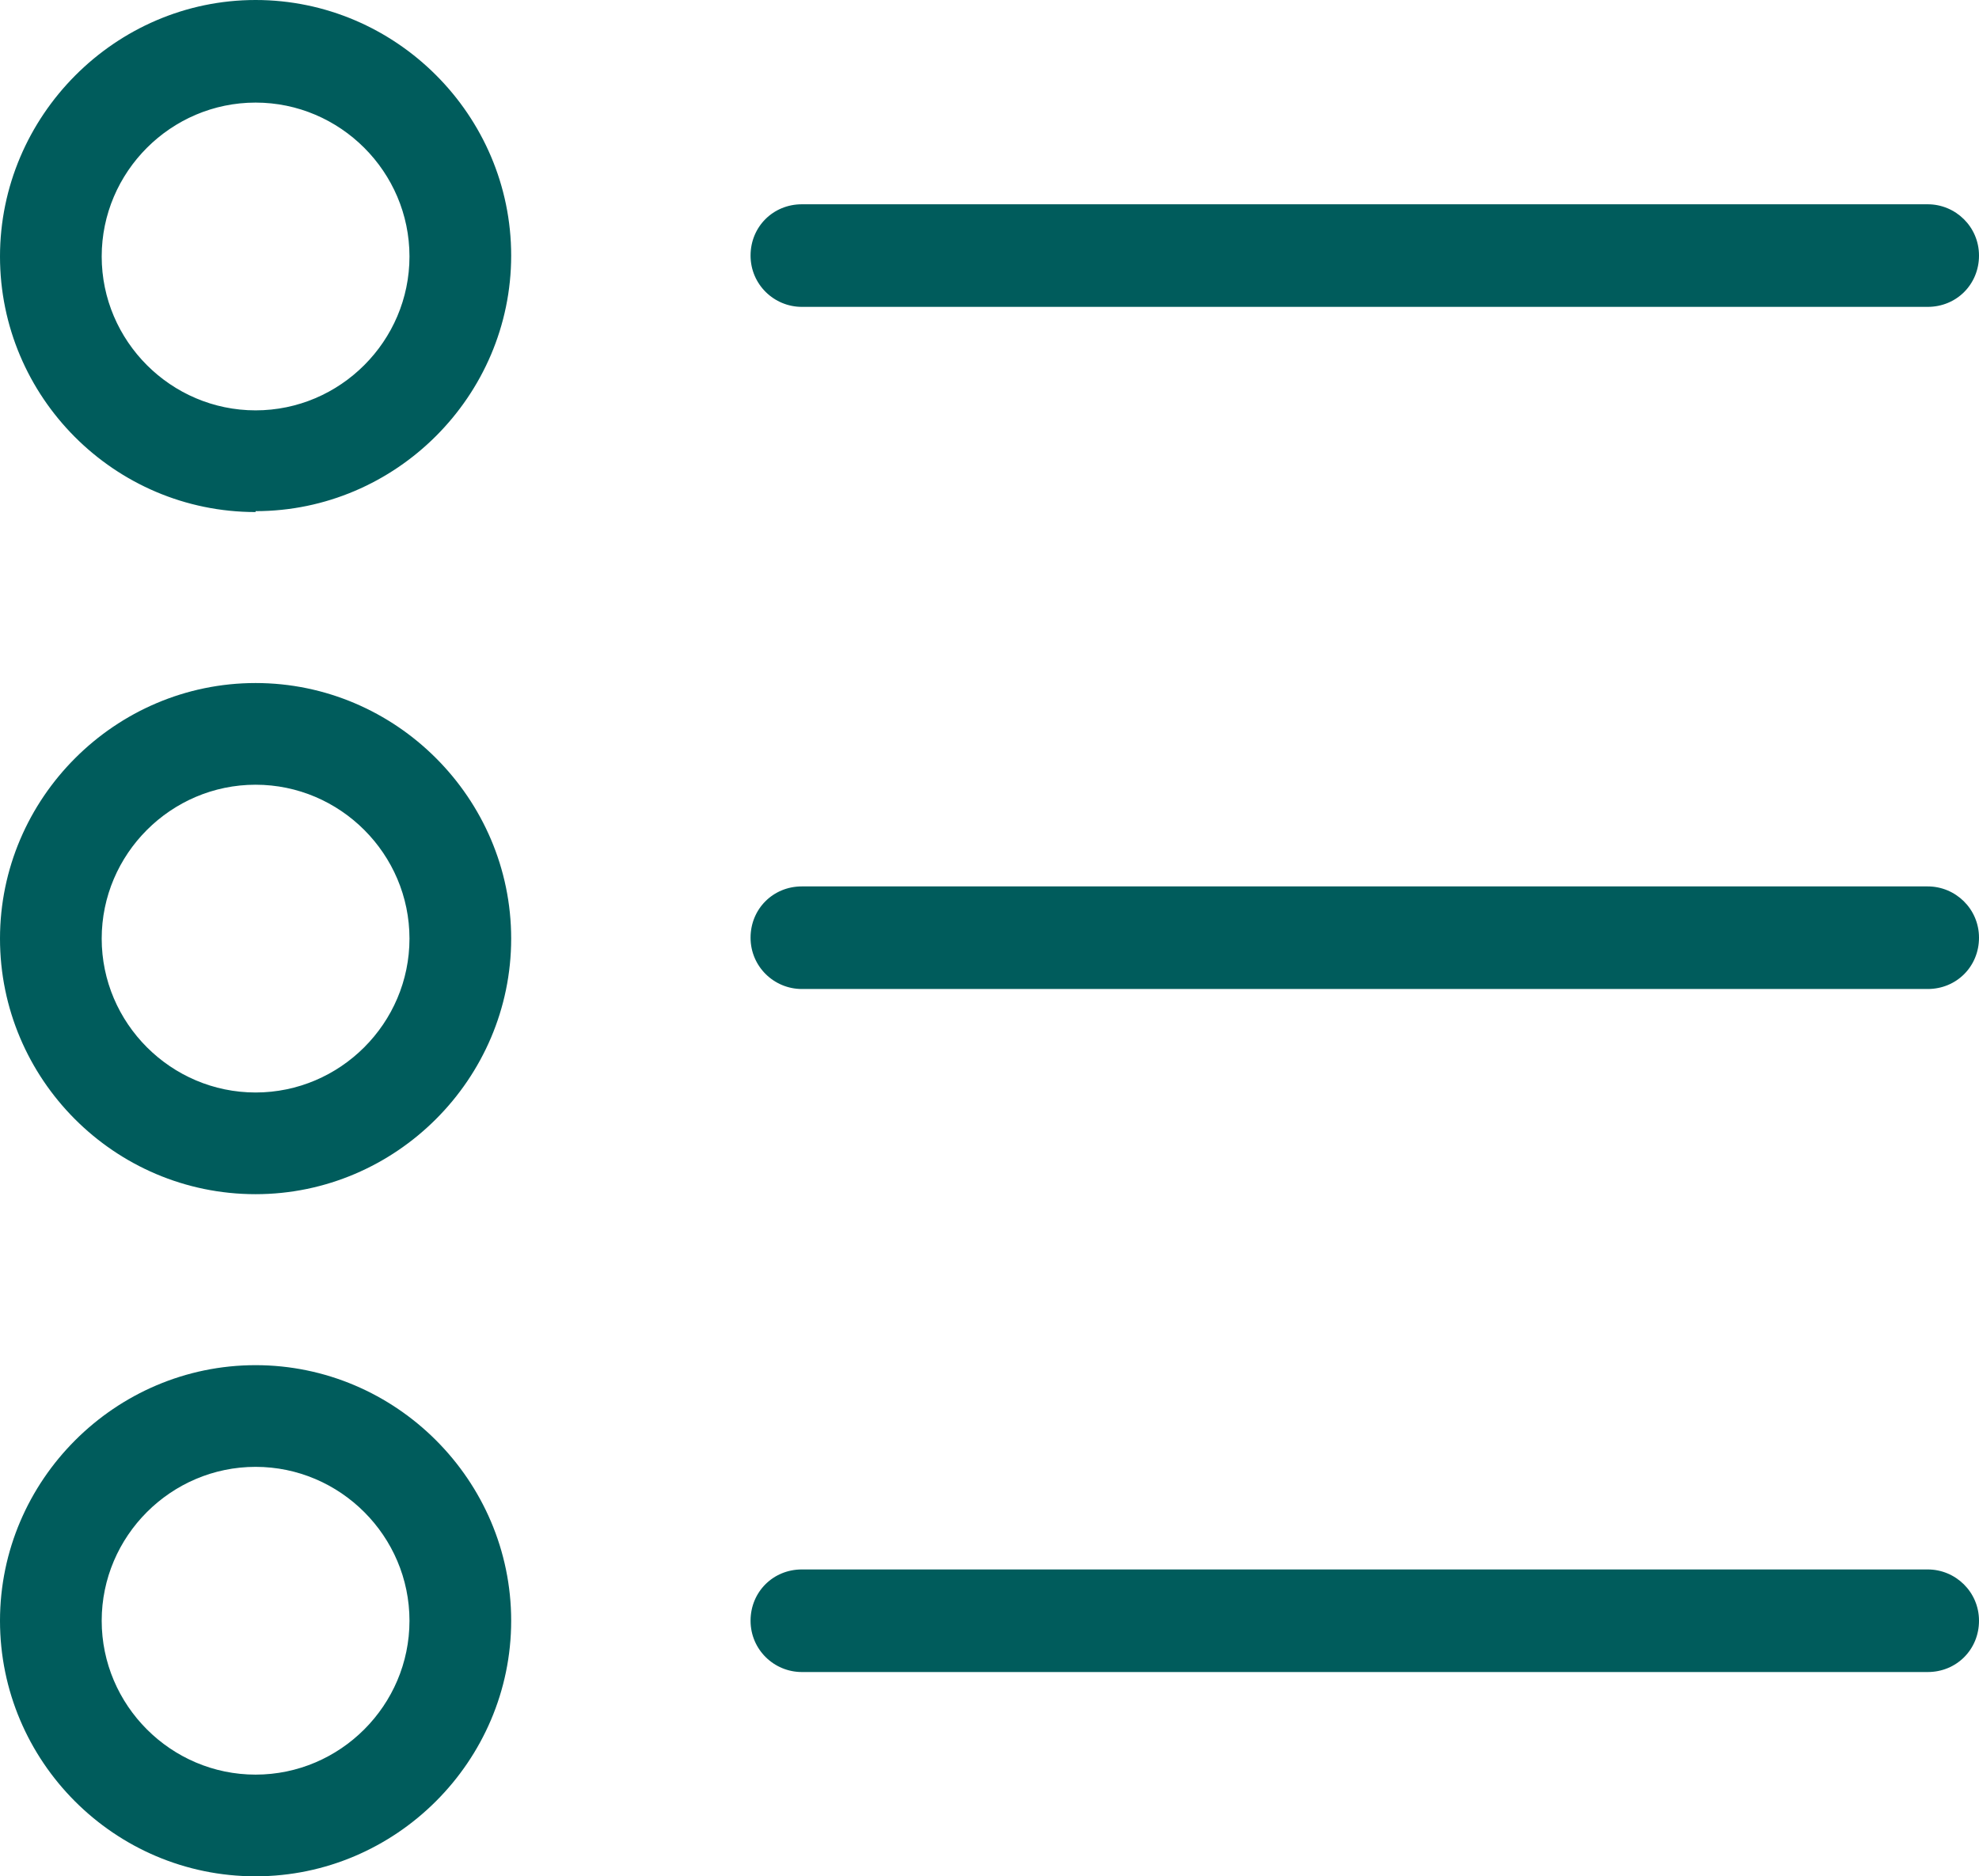 <?xml version="1.0" encoding="UTF-8"?><svg id="_レイヤー_2" xmlns="http://www.w3.org/2000/svg" viewBox="0 0 21.99 20.85"><defs><style>.cls-1{fill:#005c5c;}</style></defs><g id="_レイヤー_1-2"><g id="_82.list"><path class="cls-1" d="M2.84,5.69c-1.57,0-2.84-1.28-2.84-2.84S1.28,0,2.84,0s2.84,1.28,2.84,2.84-1.28,2.84-2.84,2.84ZM2.84,1.14c-.94,0-1.71,.77-1.71,1.71s.77,1.71,1.71,1.71,1.71-.77,1.71-1.71-.77-1.71-1.71-1.71Z"/><path class="cls-1" d="M2.84,13.27c-1.57,0-2.84-1.28-2.84-2.84s1.28-2.84,2.84-2.84,2.84,1.28,2.84,2.84-1.28,2.84-2.84,2.84Zm0-4.55c-.94,0-1.71,.77-1.71,1.71s.77,1.71,1.71,1.71,1.71-.77,1.71-1.71-.77-1.71-1.71-1.71Z"/><path class="cls-1" d="M2.84,20.85c-1.57,0-2.84-1.28-2.84-2.84s1.28-2.84,2.84-2.84,2.84,1.28,2.84,2.84-1.28,2.84-2.84,2.84Zm0-4.55c-.94,0-1.71,.77-1.71,1.71s.77,1.71,1.71,1.71,1.71-.77,1.71-1.71-.77-1.71-1.71-1.71Z"/><path class="cls-1" d="M21.42,3.41H8.91c-.31,0-.57-.25-.57-.57s.25-.57,.57-.57h12.51c.31,0,.57,.25,.57,.57s-.25,.57-.57,.57Z"/><path class="cls-1" d="M21.42,10.99H8.91c-.31,0-.57-.25-.57-.57s.25-.57,.57-.57h12.51c.31,0,.57,.25,.57,.57s-.25,.57-.57,.57Z"/><path class="cls-1" d="M21.42,18.58H8.91c-.31,0-.57-.25-.57-.57s.25-.57,.57-.57h12.51c.31,0,.57,.25,.57,.57s-.25,.57-.57,.57Z"/></g></g></svg>